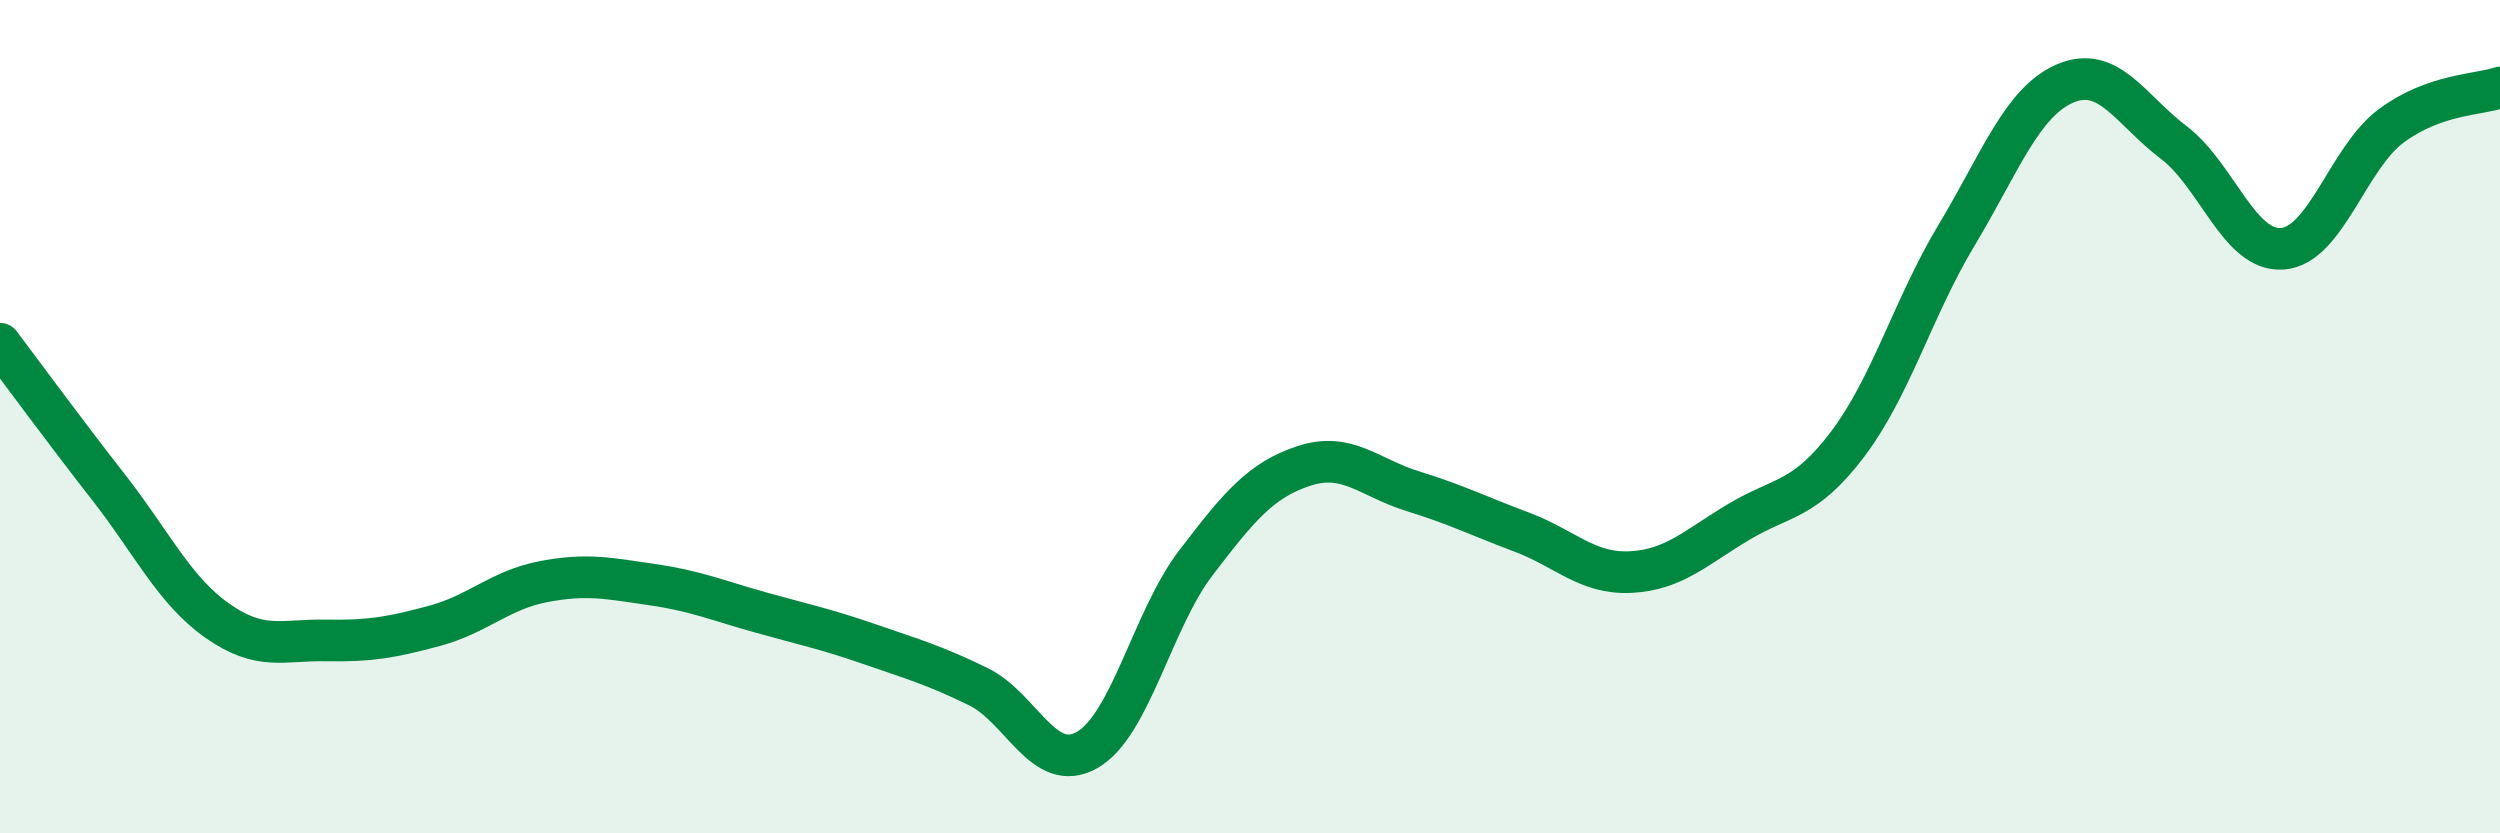 
    <svg width="60" height="20" viewBox="0 0 60 20" xmlns="http://www.w3.org/2000/svg">
      <path
        d="M 0,8.25 C 0.52,8.94 1.57,10.37 2.61,11.7 C 3.65,13.03 4.18,14.17 5.22,14.9 C 6.26,15.63 6.79,15.35 7.83,15.37 C 8.87,15.39 9.39,15.3 10.43,15.02 C 11.47,14.74 12,14.16 13.04,13.96 C 14.08,13.76 14.61,13.88 15.65,14.03 C 16.69,14.18 17.22,14.41 18.26,14.7 C 19.3,14.99 19.83,15.1 20.87,15.46 C 21.91,15.82 22.44,15.97 23.48,16.48 C 24.52,16.99 25.05,18.59 26.09,18 C 27.13,17.41 27.66,14.87 28.7,13.51 C 29.74,12.15 30.26,11.52 31.3,11.18 C 32.34,10.84 32.87,11.47 33.91,11.79 C 34.95,12.11 35.48,12.38 36.52,12.77 C 37.56,13.16 38.09,13.78 39.13,13.73 C 40.17,13.68 40.7,13.14 41.74,12.52 C 42.78,11.9 43.31,12.03 44.35,10.65 C 45.39,9.27 45.92,7.37 46.96,5.64 C 48,3.91 48.53,2.44 49.57,2 C 50.61,1.56 51.13,2.63 52.17,3.42 C 53.21,4.21 53.74,6.05 54.78,5.97 C 55.82,5.89 56.35,3.79 57.39,3.02 C 58.43,2.25 59.48,2.28 60,2.1L60 20L0 20Z"
        fill="#008740"
        opacity="0.1"
        stroke-linecap="round"
        stroke-linejoin="round"
      />
      <path
        d="M 0,8.25 C 0.52,8.94 1.57,10.37 2.61,11.7 C 3.65,13.03 4.18,14.17 5.22,14.9 C 6.26,15.63 6.79,15.35 7.83,15.37 C 8.87,15.39 9.39,15.3 10.43,15.02 C 11.47,14.74 12,14.16 13.04,13.96 C 14.08,13.76 14.61,13.88 15.65,14.03 C 16.69,14.18 17.22,14.41 18.26,14.7 C 19.3,14.99 19.83,15.1 20.87,15.46 C 21.91,15.82 22.44,15.97 23.48,16.48 C 24.52,16.99 25.05,18.59 26.09,18 C 27.13,17.41 27.66,14.87 28.7,13.51 C 29.74,12.15 30.26,11.52 31.3,11.18 C 32.34,10.84 32.87,11.47 33.91,11.79 C 34.95,12.11 35.48,12.38 36.52,12.77 C 37.56,13.16 38.09,13.78 39.13,13.73 C 40.17,13.68 40.7,13.14 41.74,12.52 C 42.78,11.9 43.31,12.03 44.35,10.65 C 45.39,9.27 45.92,7.37 46.96,5.64 C 48,3.91 48.53,2.44 49.57,2 C 50.61,1.56 51.13,2.63 52.17,3.42 C 53.21,4.21 53.74,6.05 54.78,5.97 C 55.82,5.89 56.35,3.79 57.39,3.02 C 58.43,2.25 59.48,2.28 60,2.1"
        stroke="#008740"
        stroke-width="1"
        fill="none"
        stroke-linecap="round"
        stroke-linejoin="round"
      />
    </svg>
  